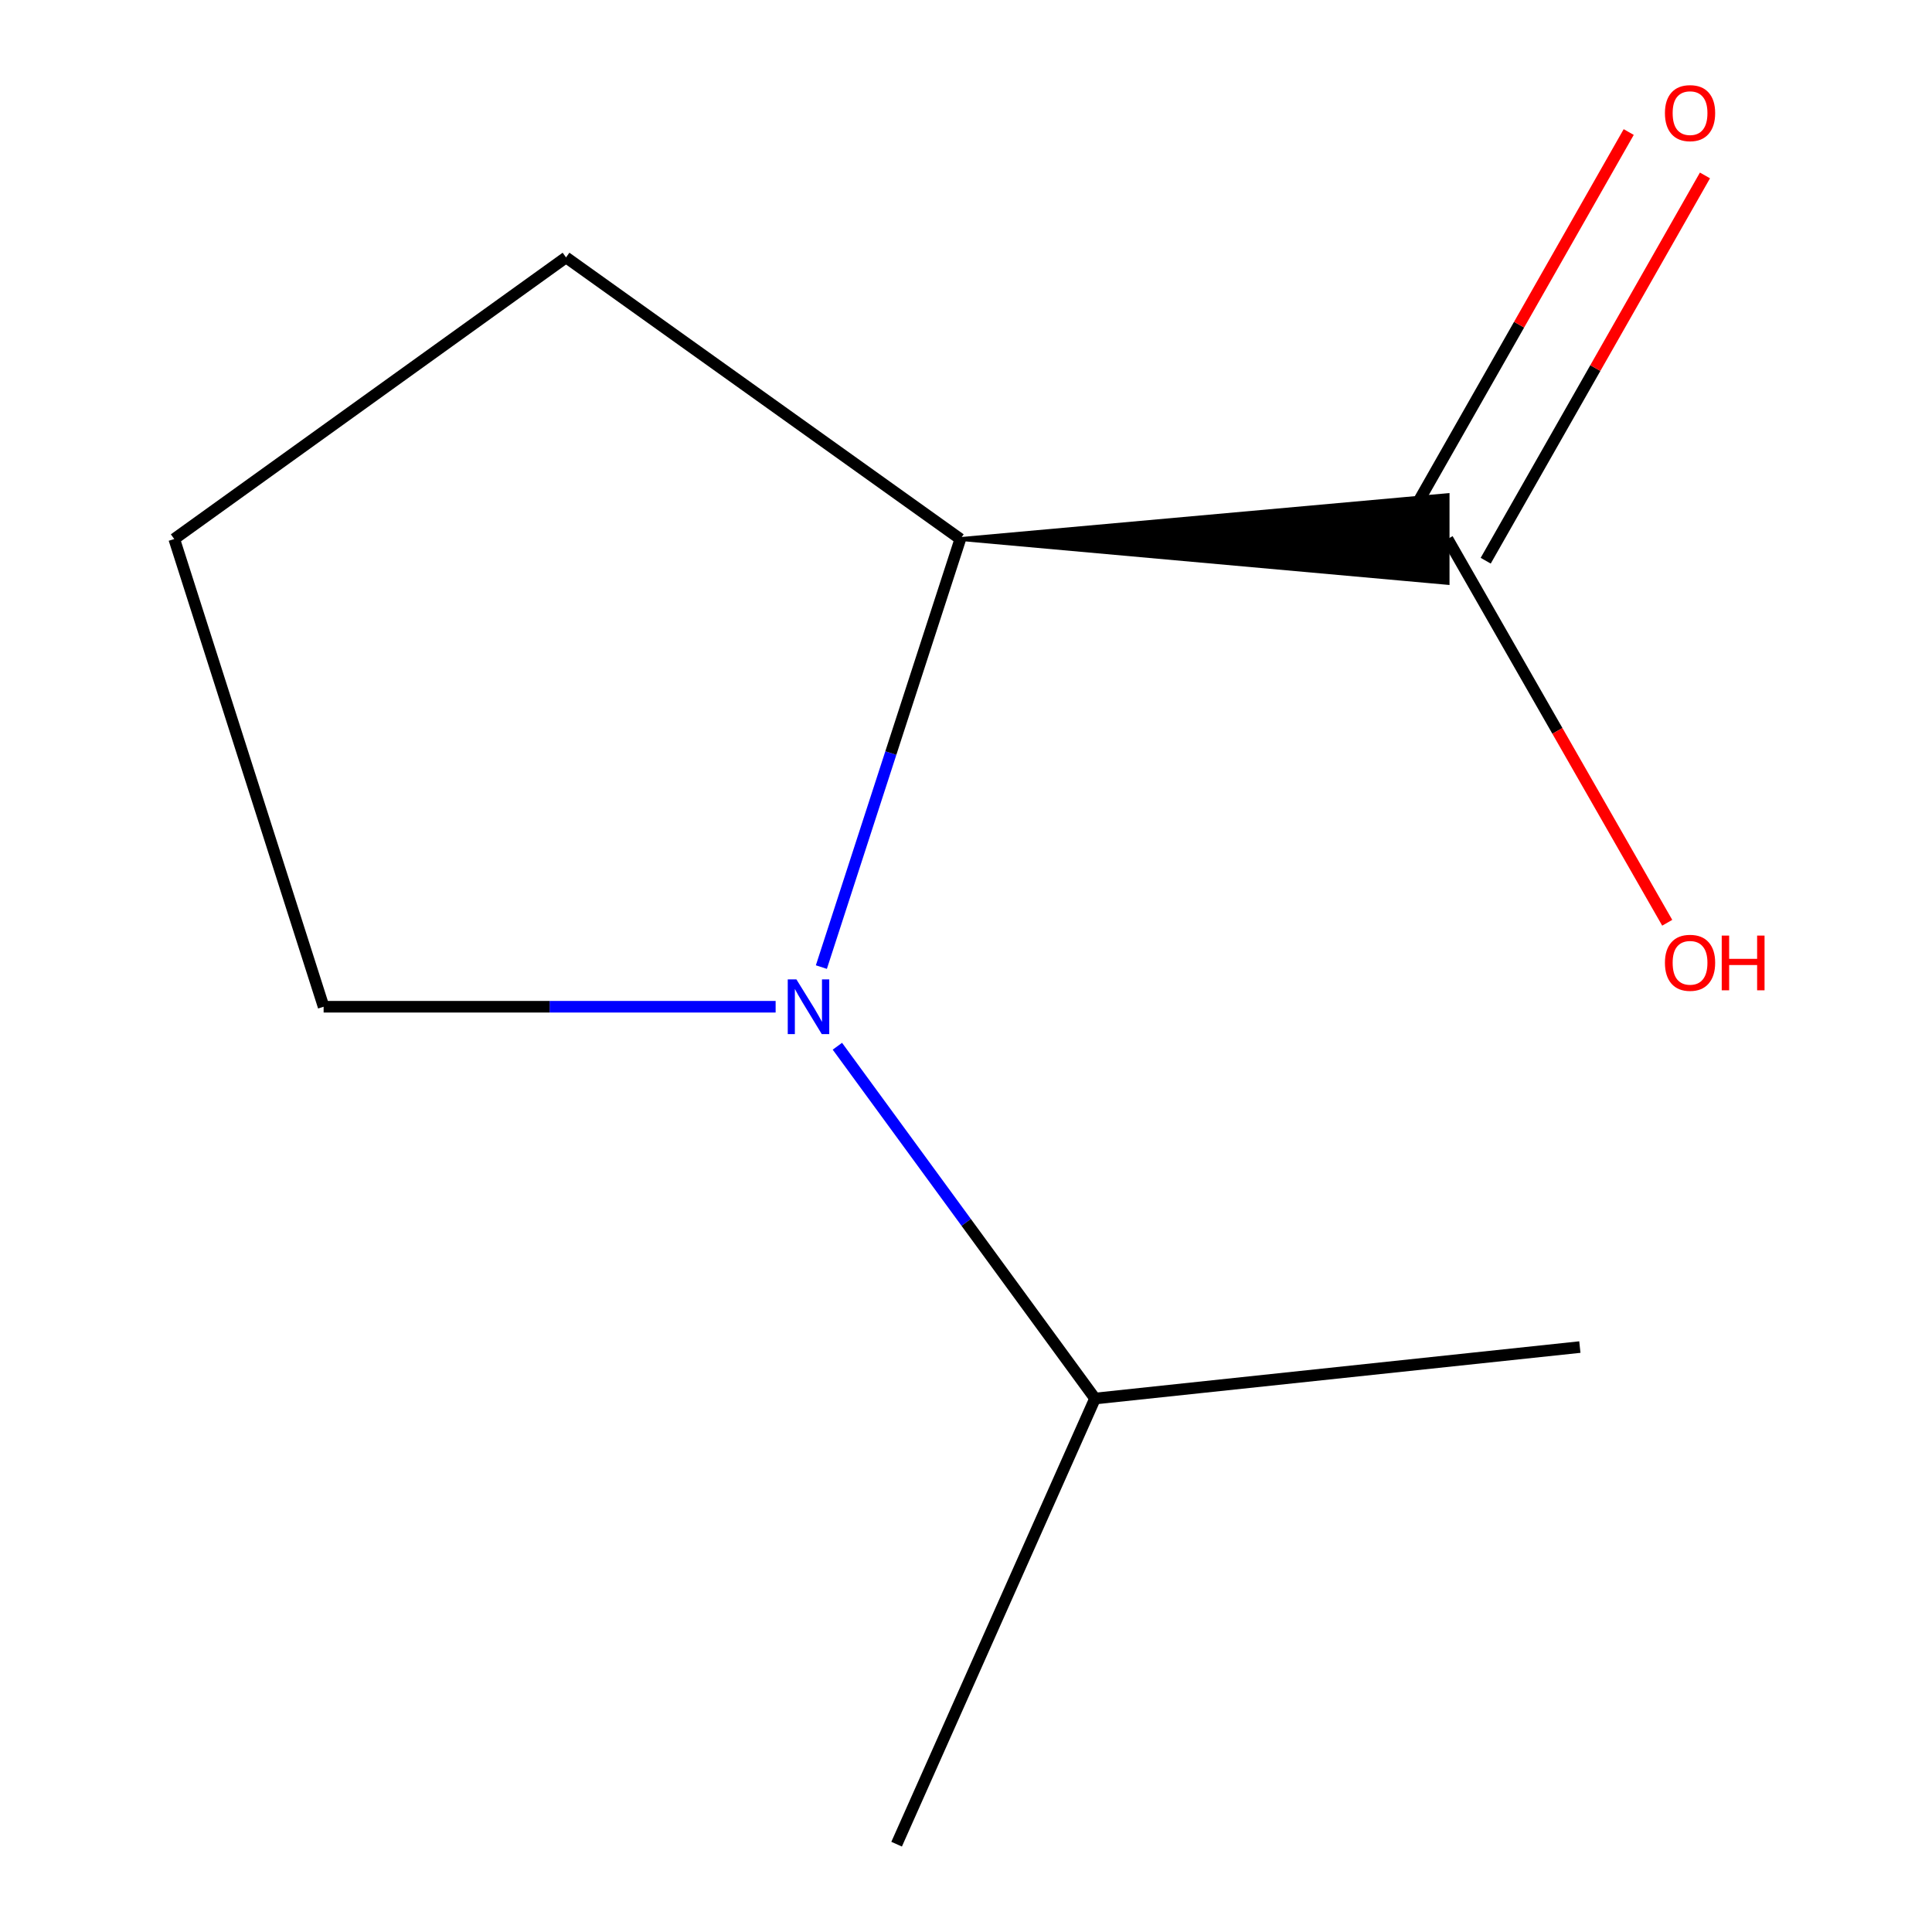 <?xml version='1.0' encoding='iso-8859-1'?>
<svg version='1.1' baseProfile='full'
              xmlns='http://www.w3.org/2000/svg'
                      xmlns:rdkit='http://www.rdkit.org/xml'
                      xmlns:xlink='http://www.w3.org/1999/xlink'
                  xml:space='preserve'
width='1000px' height='1000px' viewBox='0 0 1000 1000'>
<!-- END OF HEADER -->
<rect style='opacity:1.0;fill:#FFFFFF;stroke:none' width='1000' height='1000' x='0' y='0'> </rect>
<path class='bond-0' d='M 425.14,500.565 L 461.098,389.78' style='fill:none;fill-rule:evenodd;stroke:#0000FF;stroke-width:6px;stroke-linecap:butt;stroke-linejoin:miter;stroke-opacity:1' />
<path class='bond-0' d='M 461.098,389.78 L 497.057,278.995' style='fill:none;fill-rule:evenodd;stroke:#000000;stroke-width:6px;stroke-linecap:butt;stroke-linejoin:miter;stroke-opacity:1' />
<path class='bond-3' d='M 433.427,541.529 L 500.104,632.704' style='fill:none;fill-rule:evenodd;stroke:#0000FF;stroke-width:6px;stroke-linecap:butt;stroke-linejoin:miter;stroke-opacity:1' />
<path class='bond-3' d='M 500.104,632.704 L 566.781,723.88' style='fill:none;fill-rule:evenodd;stroke:#000000;stroke-width:6px;stroke-linecap:butt;stroke-linejoin:miter;stroke-opacity:1' />
<path class='bond-4' d='M 401.464,521.088 L 284.485,521.088' style='fill:none;fill-rule:evenodd;stroke:#0000FF;stroke-width:6px;stroke-linecap:butt;stroke-linejoin:miter;stroke-opacity:1' />
<path class='bond-4' d='M 284.485,521.088 L 167.505,521.088' style='fill:none;fill-rule:evenodd;stroke:#000000;stroke-width:6px;stroke-linecap:butt;stroke-linejoin:miter;stroke-opacity:1' />
<path class='bond-1' d='M 497.057,278.995 L 749.266,301.698 L 749.266,256.292 Z' style='fill:#000000;fill-rule:evenodd;fill-opacity:1;stroke:#000000;stroke-width:2px;stroke-linecap:butt;stroke-linejoin:miter;stroke-opacity:1;' />
<path class='bond-6' d='M 497.057,278.995 L 292.979,133.24' style='fill:none;fill-rule:evenodd;stroke:#000000;stroke-width:6px;stroke-linecap:butt;stroke-linejoin:miter;stroke-opacity:1' />
<path class='bond-2' d='M 768.998,290.224 L 825.742,190.514' style='fill:none;fill-rule:evenodd;stroke:#000000;stroke-width:6px;stroke-linecap:butt;stroke-linejoin:miter;stroke-opacity:1' />
<path class='bond-2' d='M 825.742,190.514 L 882.487,90.803' style='fill:none;fill-rule:evenodd;stroke:#FF0000;stroke-width:6px;stroke-linecap:butt;stroke-linejoin:miter;stroke-opacity:1' />
<path class='bond-2' d='M 729.534,267.766 L 786.278,168.055' style='fill:none;fill-rule:evenodd;stroke:#000000;stroke-width:6px;stroke-linecap:butt;stroke-linejoin:miter;stroke-opacity:1' />
<path class='bond-2' d='M 786.278,168.055 L 843.023,68.344' style='fill:none;fill-rule:evenodd;stroke:#FF0000;stroke-width:6px;stroke-linecap:butt;stroke-linejoin:miter;stroke-opacity:1' />
<path class='bond-5' d='M 749.266,278.995 L 806.109,378.309' style='fill:none;fill-rule:evenodd;stroke:#000000;stroke-width:6px;stroke-linecap:butt;stroke-linejoin:miter;stroke-opacity:1' />
<path class='bond-5' d='M 806.109,378.309 L 862.953,477.623' style='fill:none;fill-rule:evenodd;stroke:#FF0000;stroke-width:6px;stroke-linecap:butt;stroke-linejoin:miter;stroke-opacity:1' />
<path class='bond-8' d='M 566.781,723.88 L 464.087,954.545' style='fill:none;fill-rule:evenodd;stroke:#000000;stroke-width:6px;stroke-linecap:butt;stroke-linejoin:miter;stroke-opacity:1' />
<path class='bond-9' d='M 566.781,723.88 L 817.729,697.241' style='fill:none;fill-rule:evenodd;stroke:#000000;stroke-width:6px;stroke-linecap:butt;stroke-linejoin:miter;stroke-opacity:1' />
<path class='bond-7' d='M 167.505,521.088 L 90.188,278.995' style='fill:none;fill-rule:evenodd;stroke:#000000;stroke-width:6px;stroke-linecap:butt;stroke-linejoin:miter;stroke-opacity:1' />
<path class='bond-10' d='M 292.979,133.24 L 90.188,278.995' style='fill:none;fill-rule:evenodd;stroke:#000000;stroke-width:6px;stroke-linecap:butt;stroke-linejoin:miter;stroke-opacity:1' />
<path  class='atom-0' d='M 412.218 506.928
L 421.498 521.928
Q 422.418 523.408, 423.898 526.088
Q 425.378 528.768, 425.458 528.928
L 425.458 506.928
L 429.218 506.928
L 429.218 535.248
L 425.338 535.248
L 415.378 518.848
Q 414.218 516.928, 412.978 514.728
Q 411.778 512.528, 411.418 511.848
L 411.418 535.248
L 407.738 535.248
L 407.738 506.928
L 412.218 506.928
' fill='#0000FF'/>
<path  class='atom-3' d='M 861.765 58.55
Q 861.765 51.75, 865.125 47.95
Q 868.485 44.15, 874.765 44.15
Q 881.045 44.15, 884.405 47.95
Q 887.765 51.75, 887.765 58.55
Q 887.765 65.43, 884.365 69.35
Q 880.965 73.23, 874.765 73.23
Q 868.525 73.23, 865.125 69.35
Q 861.765 65.47, 861.765 58.55
M 874.765 70.03
Q 879.085 70.03, 881.405 67.15
Q 883.765 64.23, 883.765 58.55
Q 883.765 52.99, 881.405 50.19
Q 879.085 47.35, 874.765 47.35
Q 870.445 47.35, 868.085 50.15
Q 865.765 52.95, 865.765 58.55
Q 865.765 64.27, 868.085 67.15
Q 870.445 70.03, 874.765 70.03
' fill='#FF0000'/>
<path  class='atom-6' d='M 861.765 498.339
Q 861.765 491.539, 865.125 487.739
Q 868.485 483.939, 874.765 483.939
Q 881.045 483.939, 884.405 487.739
Q 887.765 491.539, 887.765 498.339
Q 887.765 505.219, 884.365 509.139
Q 880.965 513.019, 874.765 513.019
Q 868.525 513.019, 865.125 509.139
Q 861.765 505.259, 861.765 498.339
M 874.765 509.819
Q 879.085 509.819, 881.405 506.939
Q 883.765 504.019, 883.765 498.339
Q 883.765 492.779, 881.405 489.979
Q 879.085 487.139, 874.765 487.139
Q 870.445 487.139, 868.085 489.939
Q 865.765 492.739, 865.765 498.339
Q 865.765 504.059, 868.085 506.939
Q 870.445 509.819, 874.765 509.819
' fill='#FF0000'/>
<path  class='atom-6' d='M 891.165 484.259
L 895.005 484.259
L 895.005 496.299
L 909.485 496.299
L 909.485 484.259
L 913.325 484.259
L 913.325 512.579
L 909.485 512.579
L 909.485 499.499
L 895.005 499.499
L 895.005 512.579
L 891.165 512.579
L 891.165 484.259
' fill='#FF0000'/>
</svg>
